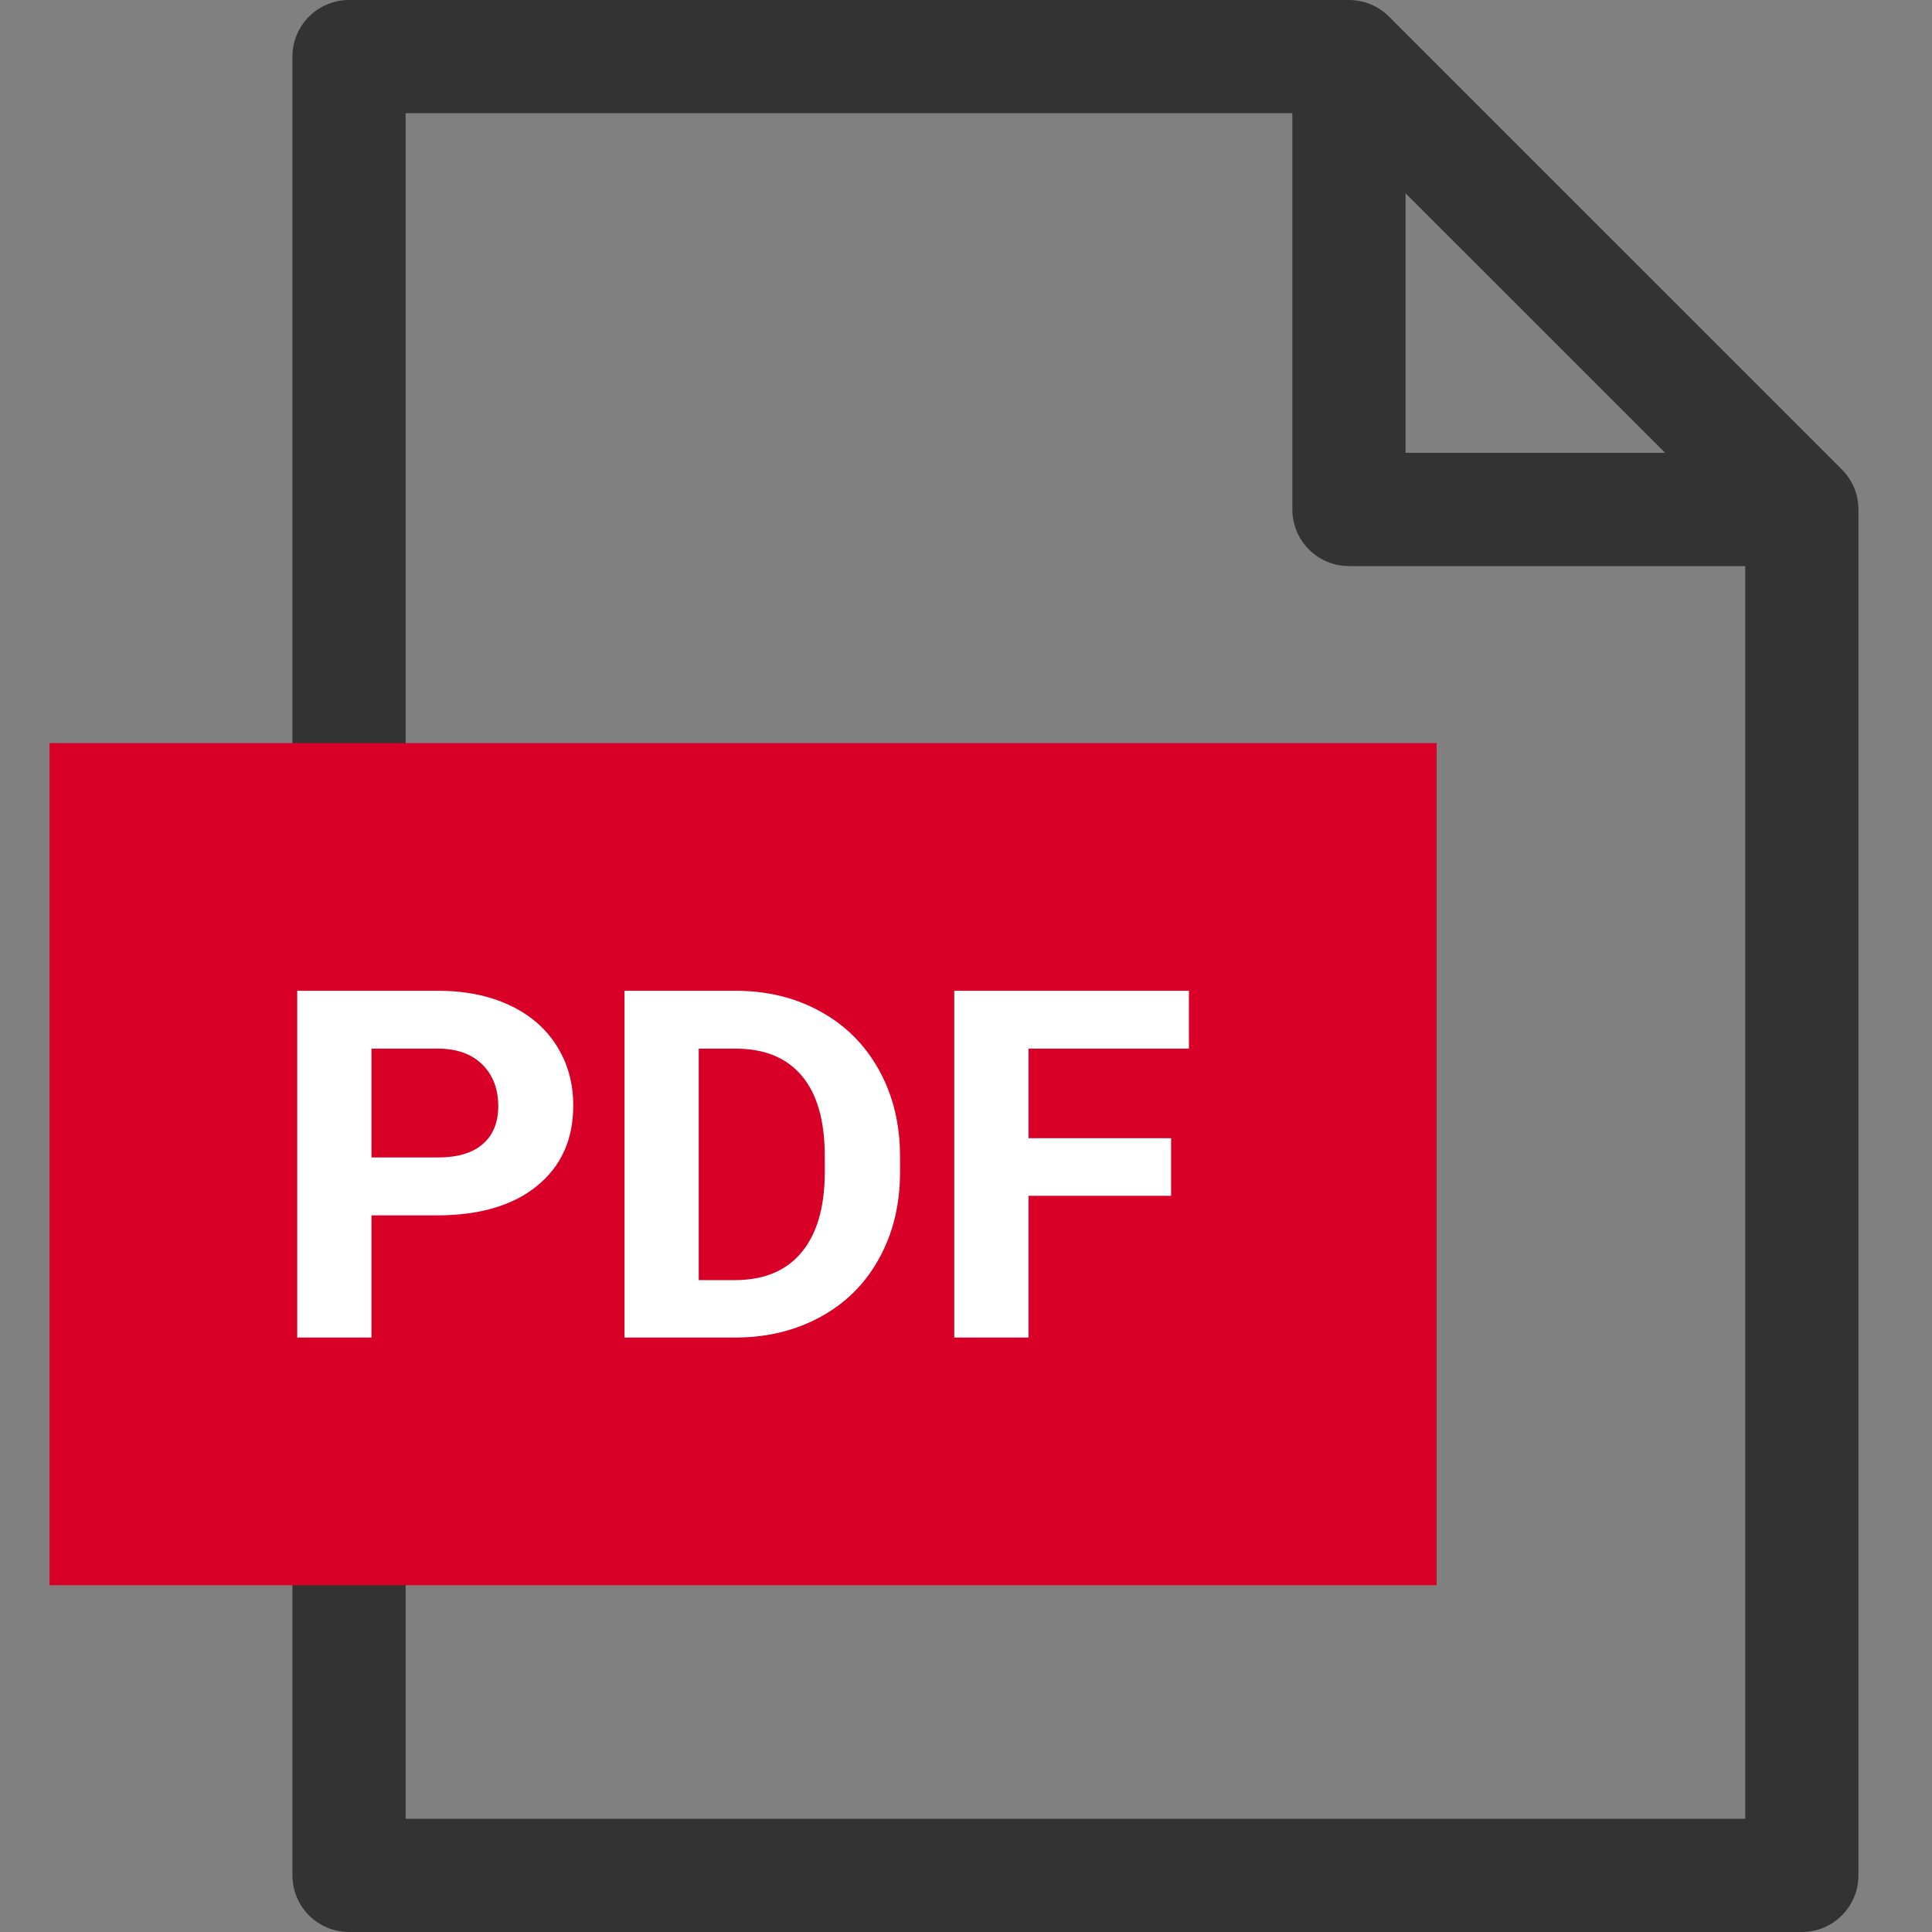 <svg width="39" height="39" viewBox="0 0 39 39" fill="none" xmlns="http://www.w3.org/2000/svg">
<rect x="0" y="0" width="39" height="39" fill="#808080" stroke="none"/>
<path d="M37.18 9.476L28.038 0.335C27.824 0.12 27.533 0 27.23 0H7.046C6.415 0 5.903 0.511 5.903 1.143V15.318H2.59C1.959 15.318 1.447 15.829 1.447 16.46V30.401C1.447 31.032 1.959 31.544 2.59 31.544H5.903V37.857C5.903 38.488 6.415 39 7.046 39H36.373C37.004 39 37.515 38.488 37.515 37.857V10.284C37.515 9.981 37.395 9.69 37.18 9.476ZM28.373 3.901L33.614 9.141H28.373V3.901ZM3.732 17.603H26.089V29.259H3.732V17.603ZM8.188 36.715V31.544H27.232C27.863 31.544 28.374 31.032 28.374 30.401V16.46C28.374 15.829 27.863 15.318 27.232 15.318H8.188V2.285H26.088V10.284C26.088 10.915 26.599 11.427 27.23 11.427H35.23V36.715H8.188Z" fill="#333333"/>
<rect x="1" y="15" width="28" height="17" fill="#D80027"/>
<path d="M7.499 24.534V27H6V20H8.838C9.385 20 9.865 20.096 10.278 20.288C10.694 20.481 11.014 20.755 11.237 21.111C11.46 21.463 11.572 21.865 11.572 22.317C11.572 23.003 11.327 23.545 10.837 23.942C10.351 24.337 9.676 24.534 8.813 24.534H7.499ZM7.499 23.365H8.838C9.235 23.365 9.536 23.276 9.743 23.096C9.953 22.917 10.058 22.66 10.058 22.327C10.058 21.984 9.953 21.707 9.743 21.495C9.533 21.284 9.243 21.175 8.873 21.168H7.499V23.365Z" fill="white"/>
<path d="M12.606 27V20H14.845C15.485 20 16.056 20.139 16.559 20.418C17.066 20.694 17.46 21.088 17.744 21.601C18.027 22.111 18.168 22.691 18.168 23.341V23.663C18.168 24.314 18.028 24.893 17.748 25.399C17.472 25.905 17.081 26.298 16.574 26.577C16.068 26.856 15.496 26.997 14.86 27H12.606ZM14.105 21.168V25.841H14.83C15.416 25.841 15.864 25.657 16.174 25.288C16.484 24.92 16.642 24.393 16.649 23.707V23.337C16.649 22.625 16.496 22.087 16.189 21.721C15.883 21.353 15.435 21.168 14.845 21.168H14.105Z" fill="white"/>
<path d="M23.64 24.139H20.762V27H19.263V20H24V21.168H20.762V22.976H23.64V24.139Z" fill="white"/>
</svg>
